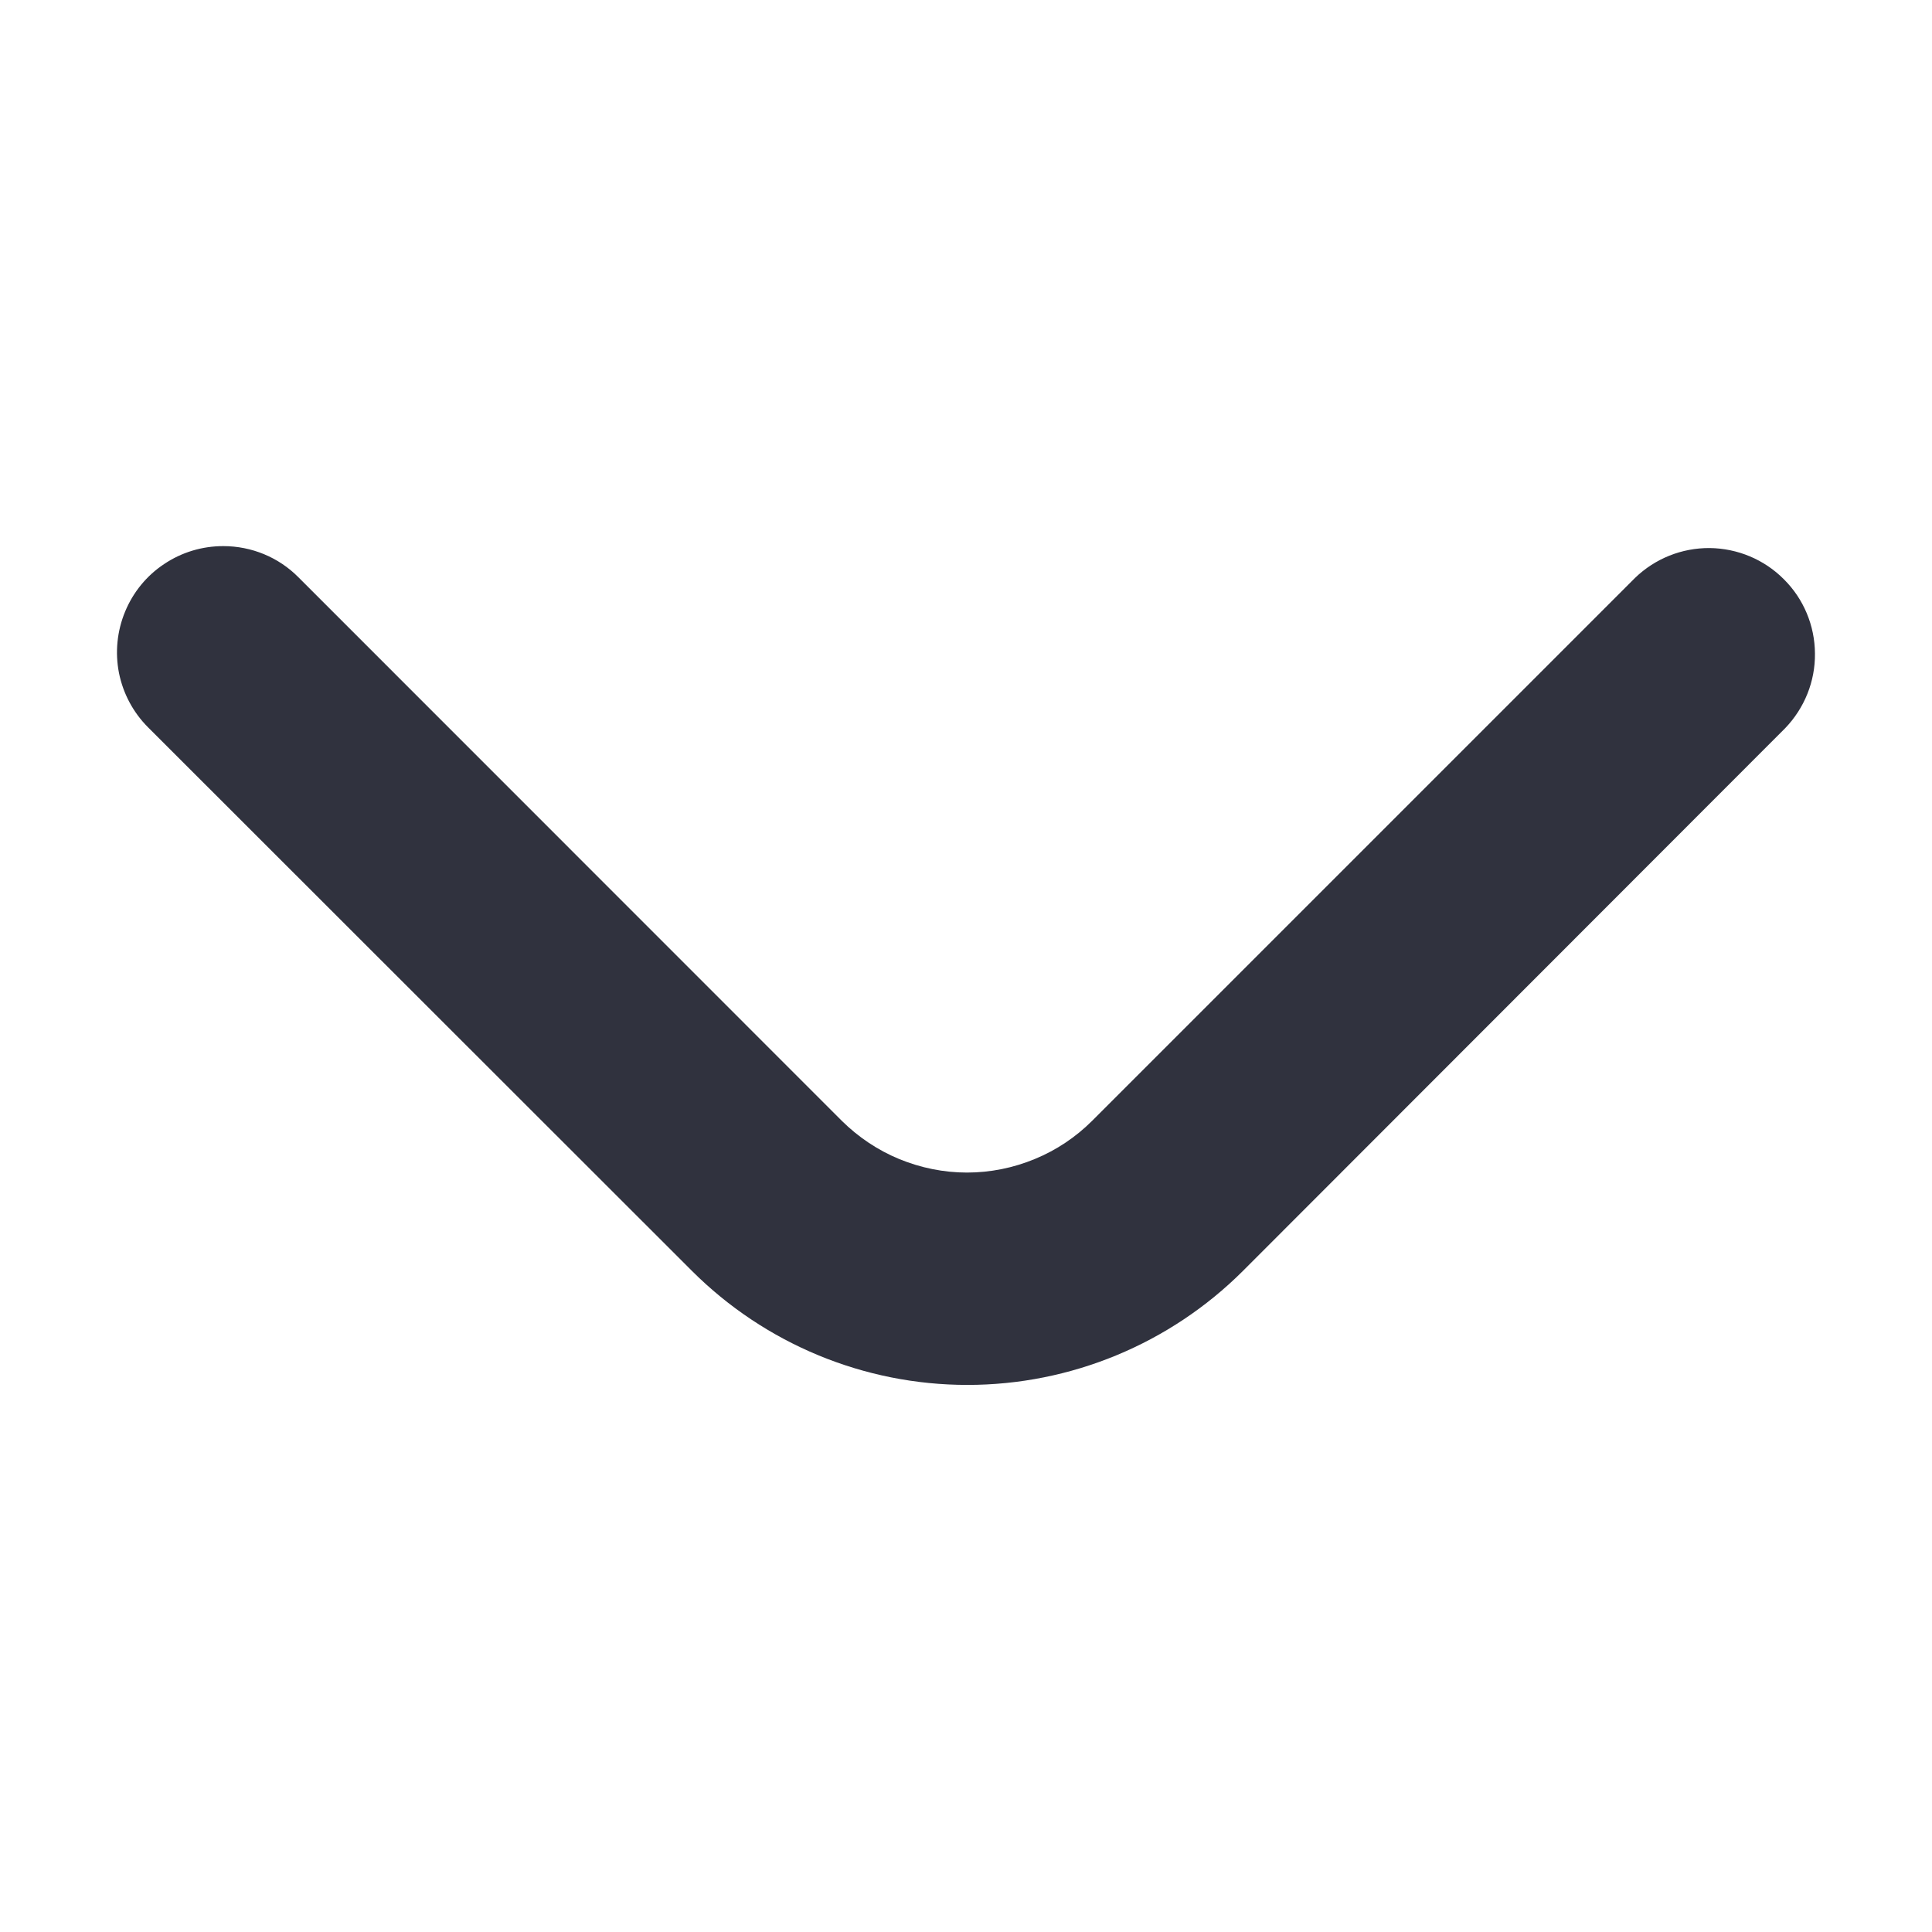 <svg width="12" height="12" viewBox="0 0 12 12" fill="none" xmlns="http://www.w3.org/2000/svg"><path d="M1.387 3.392C1.562 3.392 1.73 3.461 1.853 3.585L5.228 6.961C5.331 7.063 5.452 7.144 5.585 7.199C5.719 7.254 5.862 7.283 6.006 7.283C6.151 7.283 6.294 7.254 6.427 7.199C6.561 7.144 6.682 7.063 6.784 6.961L10.155 3.59C10.28 3.469 10.446 3.403 10.619 3.404C10.792 3.406 10.958 3.475 11.08 3.598C11.203 3.72 11.272 3.886 11.273 4.059C11.275 4.232 11.208 4.398 11.088 4.523L7.72 7.894C7.266 8.347 6.65 8.602 6.009 8.602C5.367 8.602 4.752 8.347 4.298 7.894L0.92 4.518C0.828 4.426 0.765 4.309 0.739 4.18C0.714 4.052 0.727 3.92 0.777 3.799C0.827 3.678 0.911 3.575 1.02 3.503C1.129 3.43 1.256 3.392 1.387 3.392Z" fill="#30323E"/></svg>